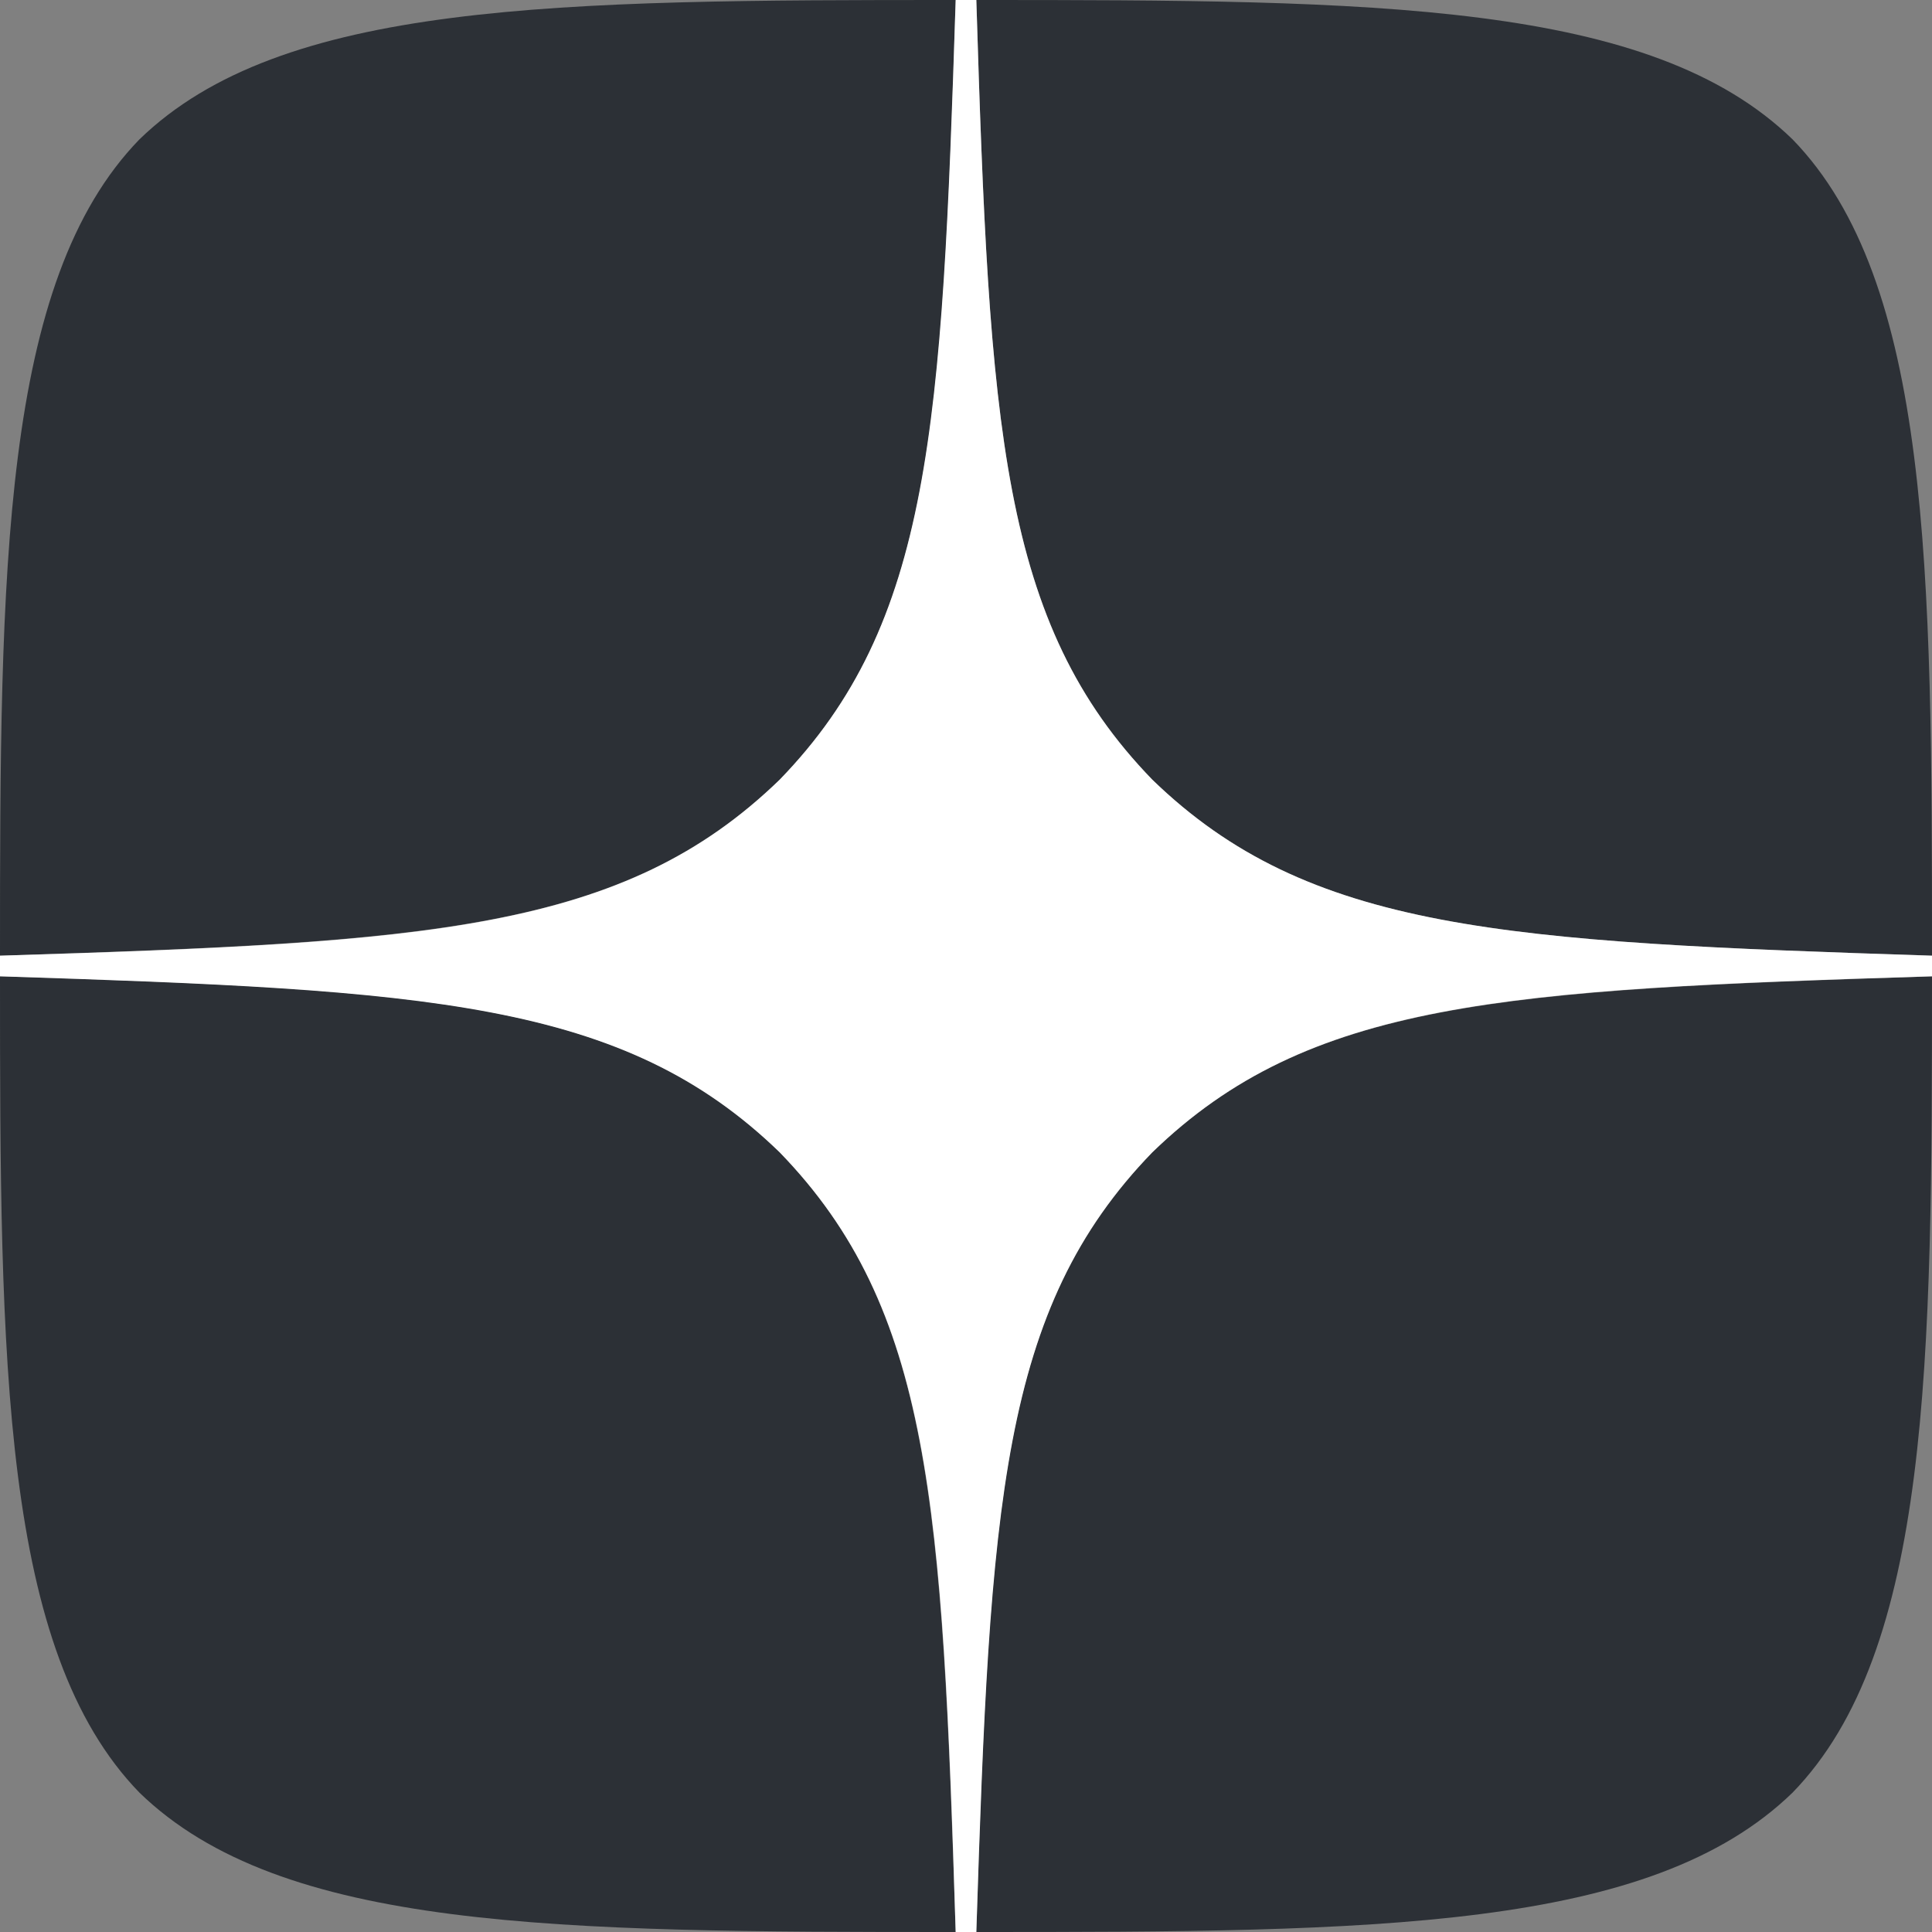 <?xml version="1.0" encoding="UTF-8"?> <svg xmlns="http://www.w3.org/2000/svg" width="32" height="32" viewBox="0 0 32 32" fill="none"><rect x="0" y="0" width="32" height="32" fill="#808080" stroke="none"/> <g clip-path="url(#clip0_754_20)"> <path d="M19.086 19.086C16.571 21.68 16.389 24.914 16.171 32C22.777 32 27.337 31.977 29.691 29.691C31.977 27.337 32 22.56 32 16.171C24.914 16.4 21.68 16.571 19.086 19.086ZM0 16.171C0 22.56 0.023 27.337 2.309 29.691C4.663 31.977 9.223 32 15.829 32C15.6 24.914 15.429 21.68 12.914 19.086C10.32 16.571 7.086 16.389 0 16.171ZM15.829 0C9.234 0 4.663 0.023 2.309 2.309C0.023 4.663 0 9.44 0 15.829C7.086 15.6 10.32 15.429 12.914 12.914C15.429 10.32 15.611 7.086 15.829 0ZM19.086 12.914C16.571 10.32 16.389 7.086 16.171 0C22.777 0 27.337 0.023 29.691 2.309C31.977 4.663 32 9.44 32 15.829C24.914 15.6 21.68 15.429 19.086 12.914Z" fill="#2C3036"></path> <path d="M32 16.171V15.829C24.914 15.6 21.68 15.429 19.086 12.914C16.571 10.32 16.389 7.086 16.171 0H15.829C15.6 7.086 15.429 10.32 12.914 12.914C10.32 15.429 7.086 15.611 0 15.829V16.171C7.086 16.4 10.32 16.571 12.914 19.086C15.429 21.68 15.611 24.914 15.829 32H16.171C16.4 24.914 16.571 21.68 19.086 19.086C21.68 16.571 24.914 16.389 32 16.171Z" fill="white"></path> </g> <defs> <clipPath id="clip0_754_20"> <rect width="32" height="32" fill="white"></rect> </clipPath> </defs> </svg> 